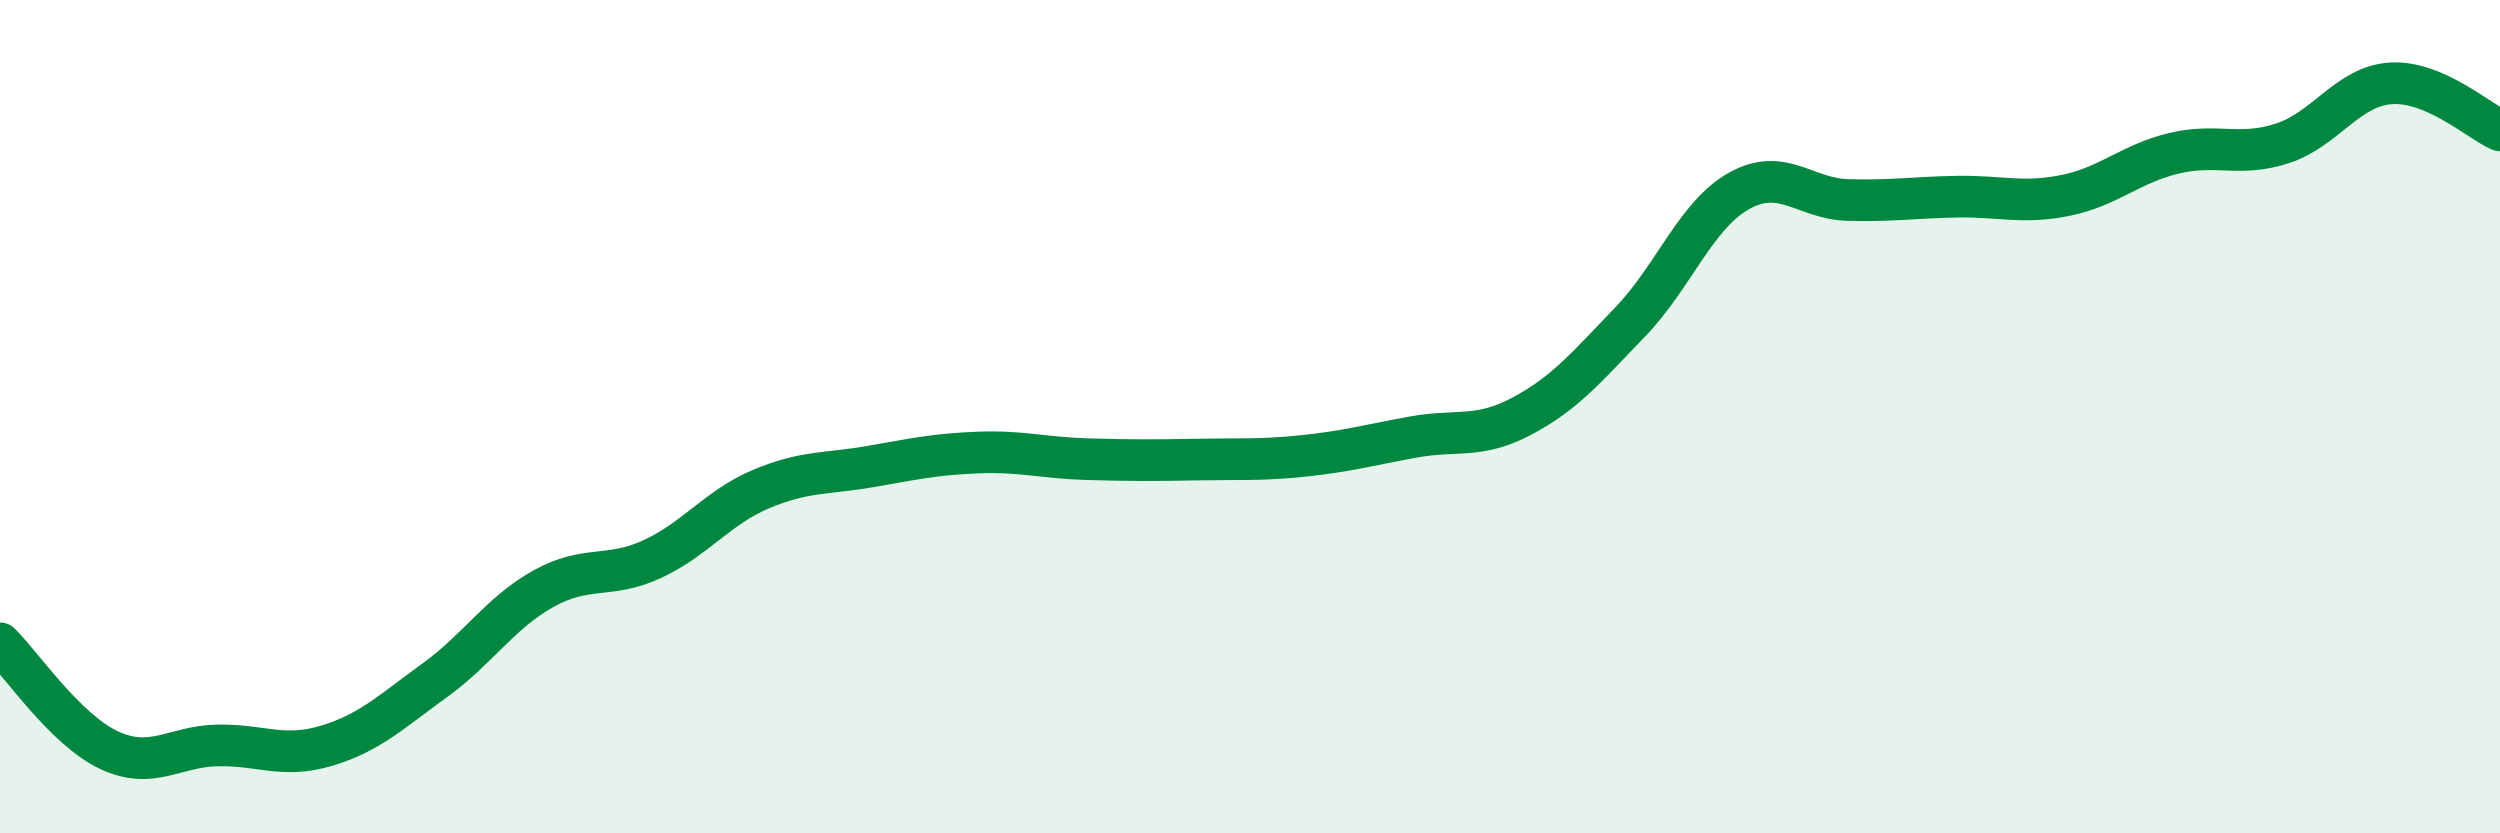 
    <svg width="60" height="20" viewBox="0 0 60 20" xmlns="http://www.w3.org/2000/svg">
      <path
        d="M 0,15.44 C 0.52,15.95 1.57,17.51 2.61,18 C 3.65,18.49 4.18,17.91 5.22,17.89 C 6.26,17.87 6.79,18.21 7.83,17.9 C 8.87,17.59 9.39,17.08 10.43,16.33 C 11.47,15.58 12,14.71 13.04,14.13 C 14.08,13.55 14.61,13.9 15.65,13.42 C 16.69,12.94 17.22,12.18 18.26,11.74 C 19.3,11.3 19.83,11.38 20.87,11.2 C 21.91,11.02 22.44,10.9 23.48,10.86 C 24.52,10.82 25.05,10.99 26.09,11.02 C 27.13,11.05 27.66,11.05 28.7,11.03 C 29.74,11.01 30.26,11.05 31.3,10.94 C 32.34,10.83 32.87,10.68 33.91,10.49 C 34.95,10.3 35.48,10.54 36.52,9.99 C 37.56,9.44 38.09,8.8 39.13,7.72 C 40.17,6.64 40.7,5.16 41.74,4.58 C 42.78,4 43.31,4.77 44.35,4.8 C 45.39,4.83 45.92,4.74 46.96,4.72 C 48,4.7 48.53,4.9 49.57,4.69 C 50.61,4.48 51.13,3.93 52.17,3.68 C 53.21,3.43 53.74,3.78 54.78,3.44 C 55.82,3.1 56.35,2.06 57.39,2 C 58.43,1.94 59.48,2.9 60,3.13L60 20L0 20Z"
        fill="#008740"
        opacity="0.1"
        stroke-linecap="round"
        stroke-linejoin="round"
      />
      <path
        d="M 0,15.44 C 0.52,15.95 1.57,17.51 2.61,18 C 3.65,18.49 4.18,17.91 5.22,17.89 C 6.26,17.87 6.79,18.21 7.83,17.9 C 8.87,17.59 9.39,17.08 10.43,16.33 C 11.47,15.58 12,14.71 13.04,14.13 C 14.08,13.55 14.61,13.9 15.65,13.42 C 16.69,12.94 17.22,12.18 18.26,11.74 C 19.3,11.3 19.83,11.38 20.87,11.2 C 21.91,11.02 22.44,10.9 23.48,10.86 C 24.52,10.82 25.05,10.99 26.09,11.02 C 27.13,11.05 27.66,11.05 28.7,11.03 C 29.74,11.01 30.26,11.05 31.3,10.94 C 32.34,10.83 32.87,10.68 33.91,10.49 C 34.95,10.3 35.48,10.54 36.52,9.99 C 37.56,9.44 38.09,8.8 39.13,7.72 C 40.17,6.64 40.7,5.16 41.74,4.58 C 42.78,4 43.31,4.77 44.35,4.8 C 45.39,4.83 45.92,4.74 46.96,4.72 C 48,4.7 48.53,4.9 49.57,4.69 C 50.61,4.48 51.13,3.93 52.17,3.68 C 53.21,3.43 53.74,3.78 54.78,3.44 C 55.82,3.1 56.35,2.06 57.39,2 C 58.43,1.94 59.48,2.9 60,3.13"
        stroke="#008740"
        stroke-width="1"
        fill="none"
        stroke-linecap="round"
        stroke-linejoin="round"
      />
    </svg>
  